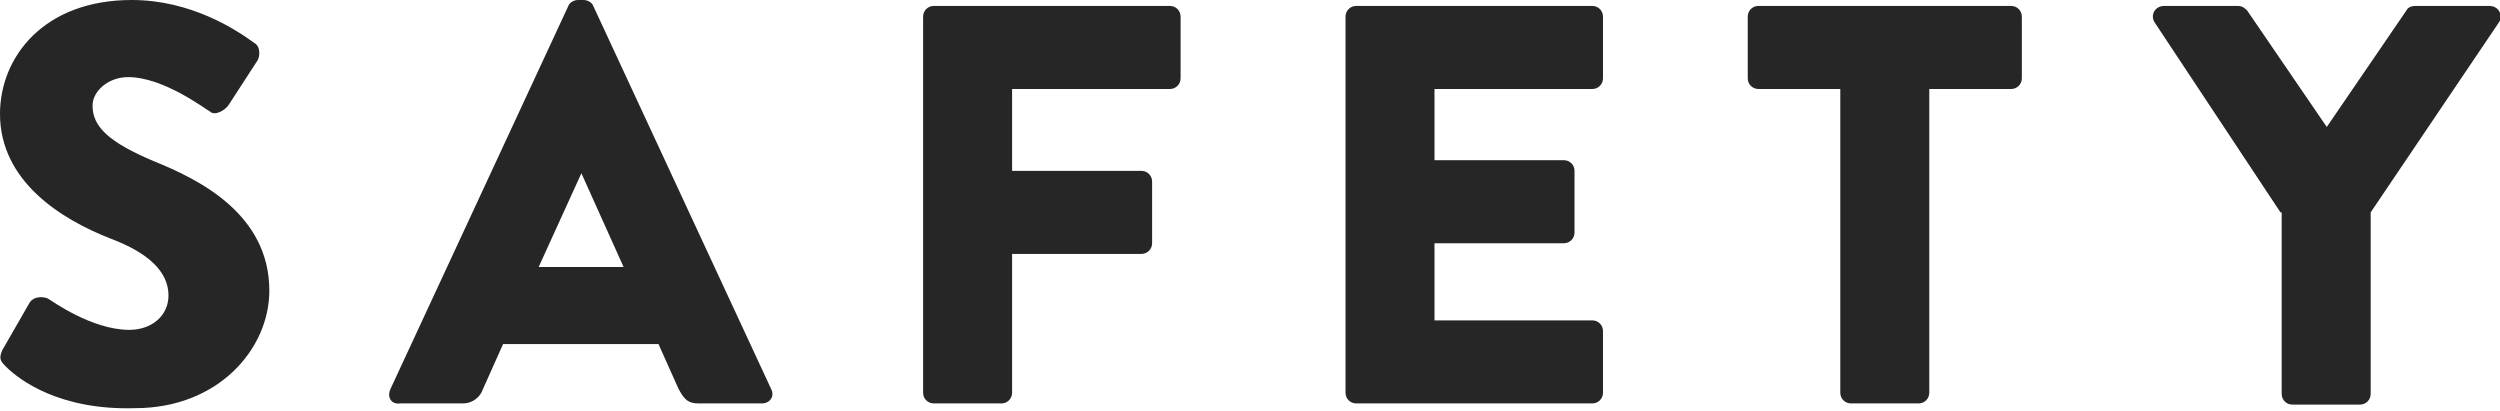 <svg xmlns="http://www.w3.org/2000/svg" viewBox="0 0 210.7 34.6" enable-background="new 0 0 210.7 34.6"><style type="text/css">.st0{enable-background:new ;} .st1{fill:#262626;}</style><title>txt_safety</title><path class="st1" d="M.2 29.5l2.3-4c.4-.6 1.3-.5 1.6-.3.2.1 3.6 2.6 6.8 2.6 1.9 0 3.3-1.2 3.3-2.9 0-2-1.7-3.6-4.9-4.8-4.1-1.6-9.3-4.8-9.3-10.5 0-4.8 3.7-9.6 11.1-9.6 5 0 8.8 2.5 10.3 3.6.6.3.5 1.2.3 1.5l-2.4 3.7c-.3.5-1.2 1-1.6.6-.4-.2-3.9-2.9-6.9-2.9-1.7 0-3 1.2-3 2.4 0 1.8 1.4 3.1 5.2 4.7 3.7 1.5 9.7 4.4 9.7 10.9 0 4.9-4.3 9.9-11.3 9.9-6.4.2-9.8-2.4-10.9-3.5-.5-.5-.6-.7-.3-1.4zm32.7 3.3l15-32.3c.1-.3.5-.5.8-.5h.5c.3 0 .7.2.8.5l15 32.3c.3.6-.1 1.2-.8 1.2h-5.3c-.9 0-1.2-.3-1.7-1.2l-1.7-3.8h-13.1l-1.7 3.8c-.2.6-.8 1.2-1.7 1.2h-5.3c-.7.1-1.1-.5-.8-1.2zm19.7-10.2l-3.6-8-3.6 7.9h7.2zm25.2-21.2c0-.5.4-.9.9-.9h19.9c.5 0 .9.4.9.9v5.2c0 .5-.4.9-.9.9h-13.3v6.9h10.9c.5 0 .9.4.9.9v5.2c0 .5-.4.9-.9.9h-10.9v11.7c0 .5-.4.9-.9.9h-5.7c-.5 0-.9-.4-.9-.9v-31.7zm35.6 0c0-.5.4-.9.9-.9h19.9c.5 0 .9.4.9.9v5.2c0 .5-.4.9-.9.9h-13.3v6h10.9c.5 0 .9.4.9.9v5.2c0 .5-.4.9-.9.9h-10.9v6.5h13.3c.5 0 .9.4.9.9v5.2c0 .5-.4.9-.9.9h-19.9c-.5 0-.9-.4-.9-.9v-31.7zm41.7 6.1h-6.9c-.5 0-.9-.4-.9-.9v-5.2c0-.5.4-.9.9-.9h21.3c.5 0 .9.4.9.9v5.2c0 .5-.4.9-.9.9h-6.9v25.6c0 .5-.4.9-.9.9h-5.7c-.5 0-.9-.4-.9-.9v-25.6zm37.1 10.4l-10.6-16c-.4-.6 0-1.4.8-1.4h6.2c.4 0 .6.2.8.4l6.7 9.8 6.7-9.8c.1-.2.3-.4.8-.4h6.2c.8 0 1.2.8.8 1.4l-10.8 16v15.3c0 .5-.4.9-.9.9h-5.7c-.5 0-.9-.4-.9-.9v-15.3z"/></svg>